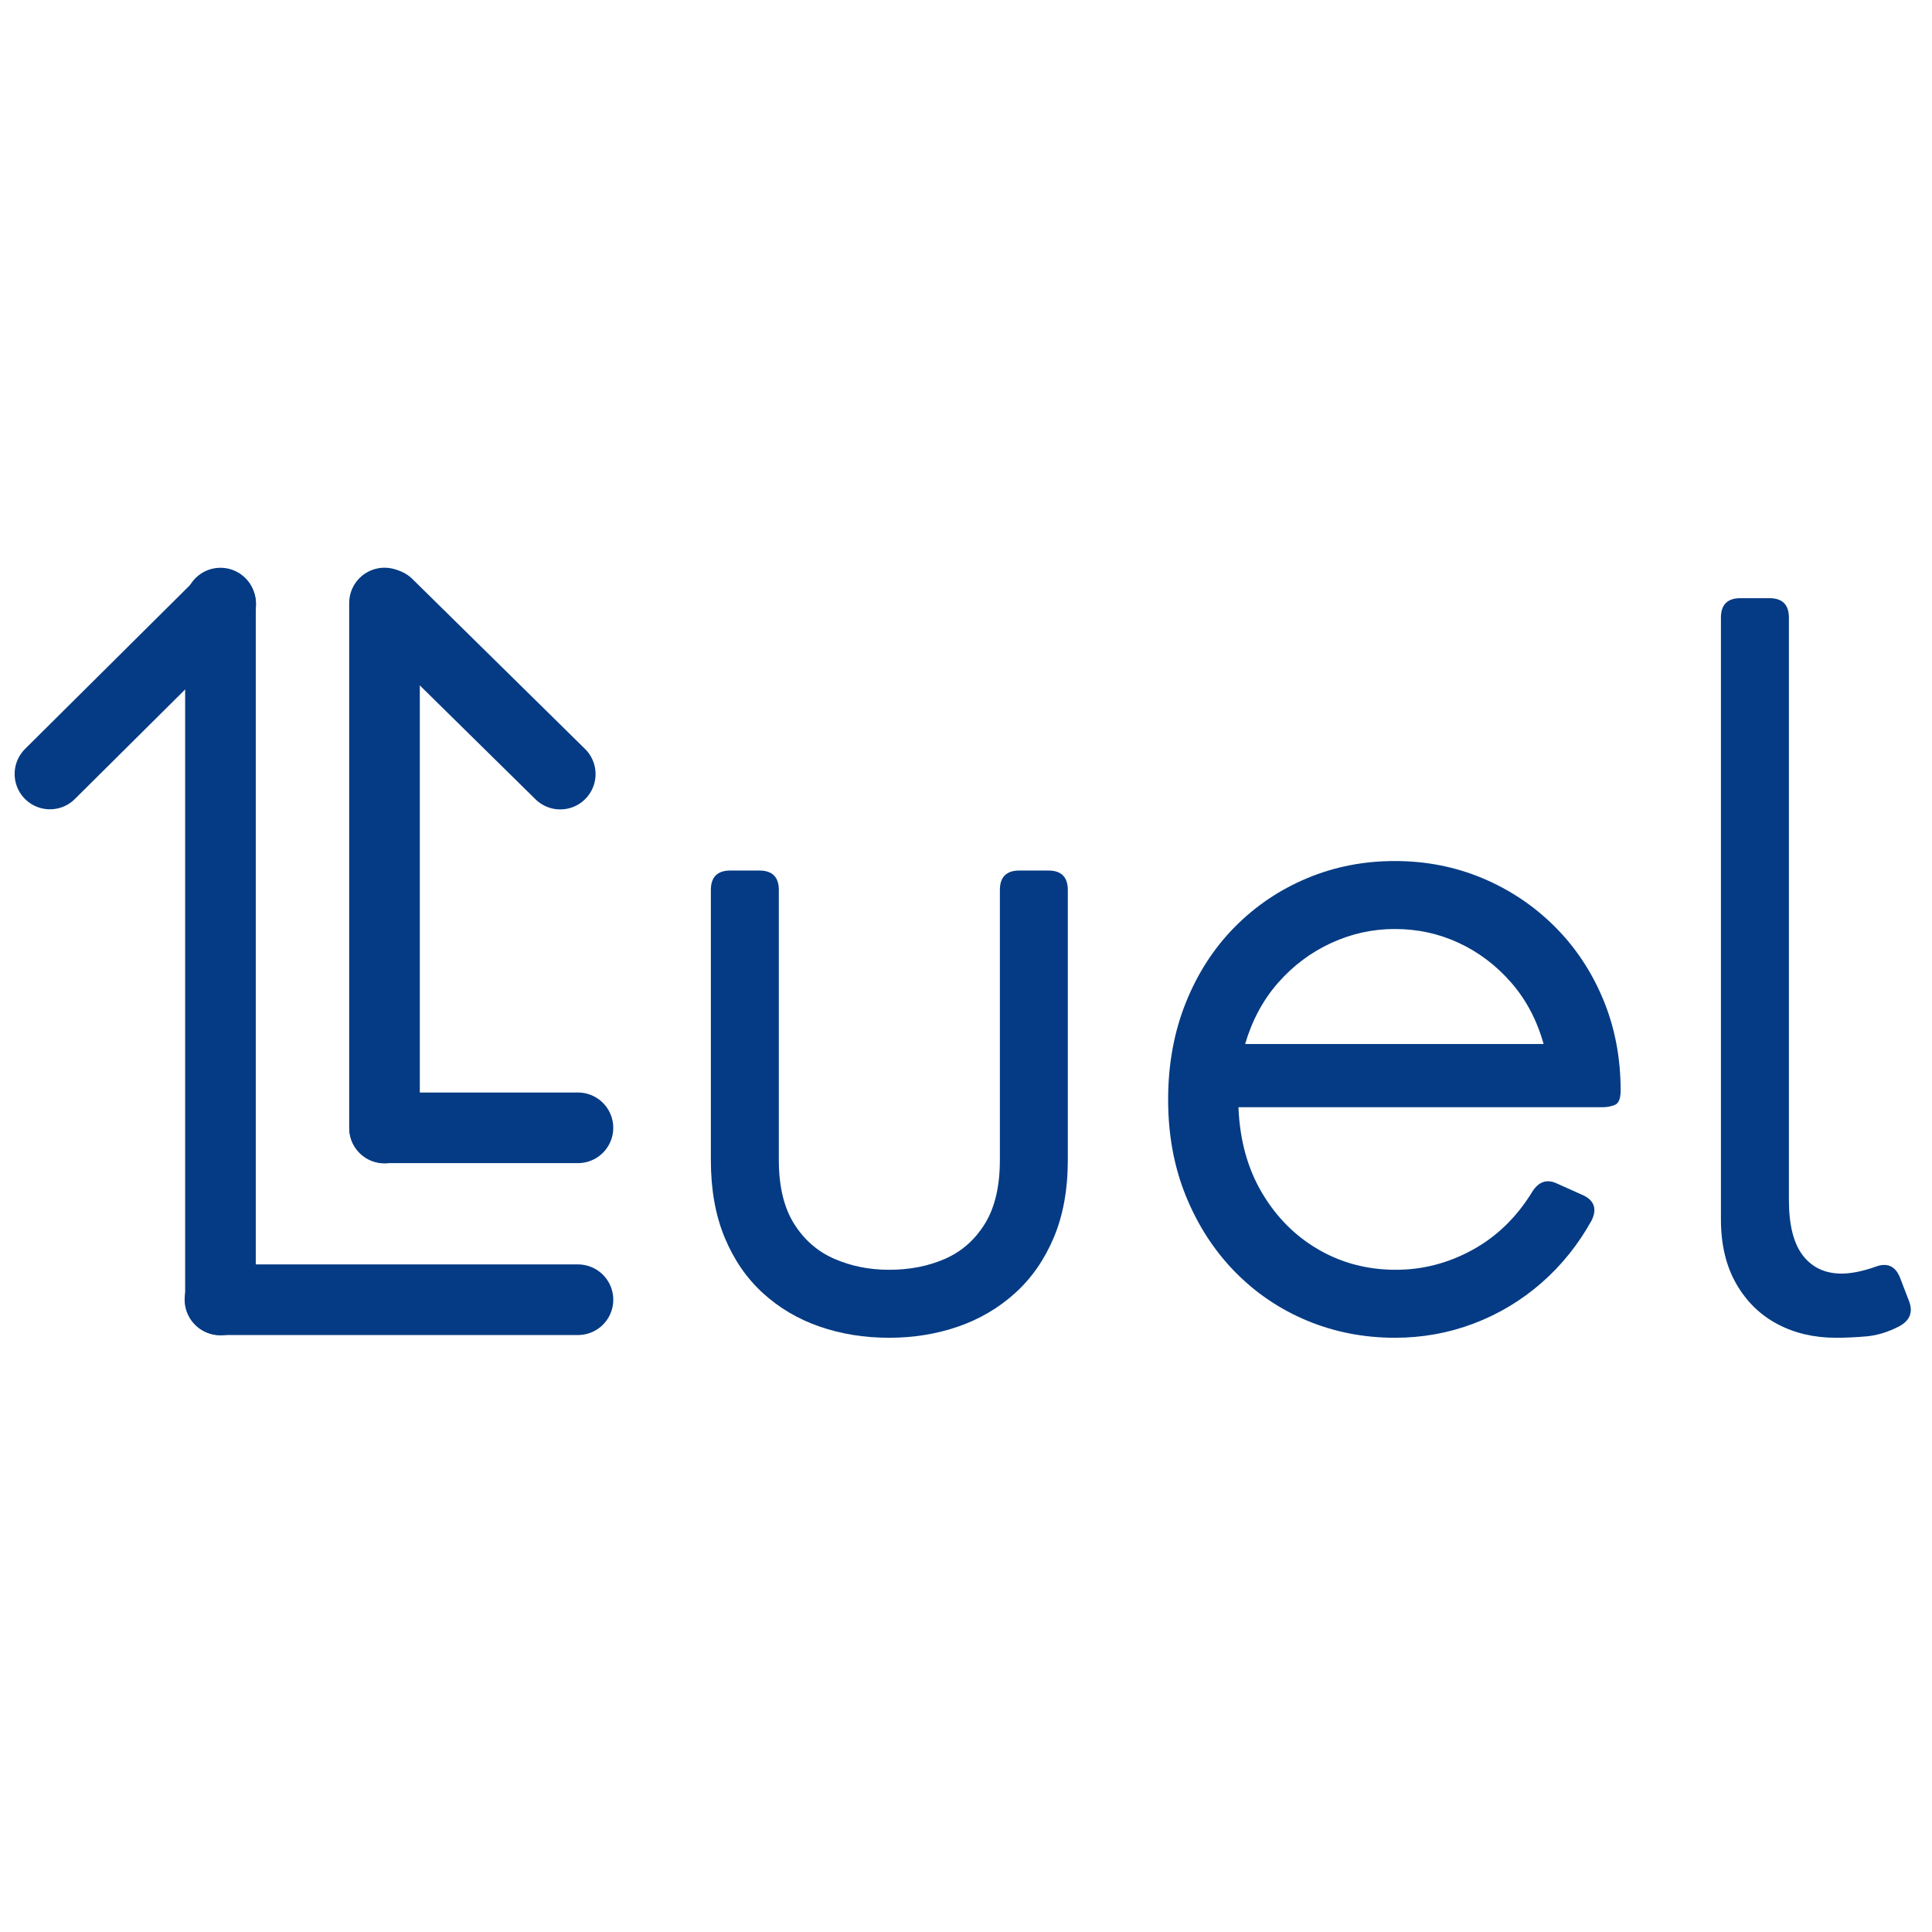 <svg xmlns="http://www.w3.org/2000/svg" xmlns:xlink="http://www.w3.org/1999/xlink" width="1080" zoomAndPan="magnify" viewBox="0 0 810 810" height="1080" preserveAspectRatio="xMidYMid meet" version="1.0"><defs><g/><clipPath id="c861210254"><path d="M 0 0.84 L 257.281 0.84 L 257.281 262 L 0 262 Z M 0 0.84 " clip-rule="nonzero"/></clipPath><clipPath id="26978e185b"><path d="M 77 6 L 108 6 L 108 328.922 L 77 328.922 Z M 77 6 " clip-rule="nonzero"/></clipPath><clipPath id="2688612195"><path d="M 77 299 L 257.281 299 L 257.281 328.922 L 77 328.922 Z M 77 299 " clip-rule="nonzero"/></clipPath><clipPath id="0ea1c88717"><path d="M 146 227 L 257.281 227 L 257.281 257 L 146 257 Z M 146 227 " clip-rule="nonzero"/></clipPath><clipPath id="1bfd651a8b"><path d="M 0 0.84 L 257.281 0.84 L 257.281 262 L 0 262 Z M 0 0.84 " clip-rule="nonzero"/></clipPath><clipPath id="9df8f6104d"><rect x="0" width="258" y="0" height="329"/></clipPath><clipPath id="09e9320782"><rect x="0" width="537" y="0" height="510"/></clipPath></defs><g transform="matrix(1, 0, 0, 1, 0, 231)"><g clip-path="url(#9df8f6104d)"><g clip-path="url(#c861210254)"><path stroke-linecap="round" transform="matrix(0.447, -0.444, 0.444, 0.447, -0.001, 93.425)" fill="none" stroke-linejoin="miter" d="M 23.503 23.501 L 183.694 23.501 " stroke="#053b84" stroke-width="47" stroke-opacity="1" stroke-miterlimit="4"/></g><g clip-path="url(#26978e185b)"><path stroke-linecap="round" transform="matrix(0, -0.63, 0.63, 0, 77.622, 328.826)" fill="none" stroke-linejoin="miter" d="M 23.5 23.503 L 487.266 23.503 " stroke="#053b84" stroke-width="47" stroke-opacity="1" stroke-miterlimit="4"/></g><g clip-path="url(#2688612195)"><path stroke-linecap="round" transform="matrix(-0.63, 0, 0, -0.63, 257.118, 328.721)" fill="none" stroke-linejoin="miter" d="M 23.499 23.502 L 261.75 23.502 " stroke="#053b84" stroke-width="47" stroke-opacity="1" stroke-miterlimit="4"/></g><path stroke-linecap="round" transform="matrix(0, -0.63, 0.63, 0, 146.397, 256.749)" fill="none" stroke-linejoin="miter" d="M 23.503 23.501 L 372.903 23.501 " stroke="#053b84" stroke-width="47" stroke-opacity="1" stroke-miterlimit="4"/><g clip-path="url(#0ea1c88717)"><path stroke-linecap="round" transform="matrix(-0.63, 0, -0, -0.63, 257.109, 256.649)" fill="none" stroke-linejoin="miter" d="M 23.498 23.498 L 152.138 23.498 " stroke="#053b84" stroke-width="47" stroke-opacity="1" stroke-miterlimit="4"/></g><g clip-path="url(#1bfd651a8b)"><path stroke-linecap="round" transform="matrix(-0.449, -0.442, 0.442, -0.449, 235.052, 114.48)" fill="none" stroke-linejoin="miter" d="M 23.502 23.499 L 184.727 23.497 " stroke="#053b84" stroke-width="47" stroke-opacity="1" stroke-miterlimit="4"/></g></g></g><g transform="matrix(1, 0, 0, 1, 273, 150)"><g clip-path="url(#09e9320782)"><g fill="#053b84" fill-opacity="1"><g transform="translate(0.921, 406.881)"><g><path d="M 98.844 3.984 C 88.477 3.984 78.781 2.426 69.75 -0.688 C 60.719 -3.812 52.781 -8.492 45.938 -14.734 C 39.094 -20.984 33.742 -28.758 29.891 -38.062 C 26.035 -47.363 24.109 -58.191 24.109 -70.547 L 24.109 -183.734 C 24.109 -189.18 26.832 -191.906 32.281 -191.906 L 44.438 -191.906 C 49.883 -191.906 52.609 -189.18 52.609 -183.734 L 52.609 -70.547 C 52.609 -59.516 54.734 -50.609 58.984 -43.828 C 63.234 -37.055 68.879 -32.145 75.922 -29.094 C 82.961 -26.039 90.602 -24.516 98.844 -24.516 C 107.477 -24.516 115.281 -26.039 122.25 -29.094 C 129.227 -32.145 134.812 -37.055 139 -43.828 C 143.188 -50.609 145.281 -59.516 145.281 -70.547 L 145.281 -183.734 C 145.281 -189.18 148.004 -191.906 153.453 -191.906 L 165.594 -191.906 C 171.039 -191.906 173.766 -189.18 173.766 -183.734 L 173.766 -70.547 C 173.766 -58.191 171.805 -47.363 167.891 -38.062 C 163.973 -28.758 158.562 -20.984 151.656 -14.734 C 144.75 -8.492 136.773 -3.812 127.734 -0.688 C 118.703 2.426 109.07 3.984 98.844 3.984 Z M 98.844 3.984 "/></g></g><g transform="translate(198.806, 406.881)"><g><path d="M 112.984 -195.891 C 126.004 -195.891 138.227 -193.5 149.656 -188.719 C 161.082 -183.938 171.145 -177.227 179.844 -168.594 C 188.551 -159.957 195.363 -149.758 200.281 -138 C 205.195 -126.238 207.656 -113.453 207.656 -99.641 C 207.656 -96.316 206.852 -94.32 205.25 -93.656 C 203.656 -93 201.93 -92.672 200.078 -92.672 L 47.422 -92.672 C 47.953 -78.984 51.238 -67.023 57.281 -56.797 C 63.332 -46.566 71.238 -38.629 81 -32.984 C 90.77 -27.336 101.566 -24.516 113.391 -24.516 C 124.68 -24.516 135.406 -27.301 145.562 -32.875 C 155.727 -38.457 164.066 -46.562 170.578 -57.188 C 173.234 -61.438 176.625 -62.633 180.75 -60.781 L 192.312 -55.594 C 196.688 -53.344 197.75 -49.891 195.5 -45.234 C 189.914 -35.141 182.906 -26.406 174.469 -19.031 C 166.031 -11.656 156.562 -5.973 146.062 -1.984 C 135.57 1.992 124.547 3.984 112.984 3.984 C 99.973 3.984 87.719 1.594 76.219 -3.188 C 64.727 -7.969 54.629 -14.805 45.922 -23.703 C 37.223 -32.609 30.383 -43.172 25.406 -55.391 C 20.426 -67.617 17.938 -81.109 17.938 -95.859 C 17.938 -110.598 20.395 -124.113 25.312 -136.406 C 30.227 -148.695 37.035 -159.258 45.734 -168.094 C 54.43 -176.926 64.523 -183.766 76.016 -188.609 C 87.516 -193.461 99.836 -195.891 112.984 -195.891 Z M 112.984 -167.391 C 103.691 -167.391 94.789 -165.43 86.281 -161.516 C 77.781 -157.598 70.375 -152.051 64.062 -144.875 C 57.758 -137.695 53.145 -129.129 50.219 -119.172 L 175.359 -119.172 C 172.578 -129.129 168.062 -137.695 161.812 -144.875 C 155.57 -152.051 148.266 -157.598 139.891 -161.516 C 131.523 -165.43 122.555 -167.391 112.984 -167.391 Z M 112.984 -167.391 "/></g></g><g transform="translate(423.195, 406.881)"><g><path d="M 73.531 3.984 C 64.363 3.984 56.16 2.055 48.922 -1.797 C 41.68 -5.648 35.938 -11.297 31.688 -18.734 C 27.438 -26.172 25.312 -35.141 25.312 -45.641 L 25.312 -297.922 C 25.312 -303.367 28.035 -306.094 33.484 -306.094 L 45.641 -306.094 C 51.086 -306.094 53.812 -303.367 53.812 -297.922 L 53.812 -53.812 C 53.812 -43.312 55.77 -35.535 59.688 -30.484 C 63.602 -25.441 69.016 -22.922 75.922 -22.922 C 77.785 -22.922 79.91 -23.148 82.297 -23.609 C 84.691 -24.078 87.219 -24.773 89.875 -25.703 C 94.926 -27.703 98.445 -26.176 100.438 -21.125 L 104.031 -11.75 C 106.02 -6.969 104.688 -3.316 100.031 -0.797 C 95.383 1.598 90.836 2.992 86.391 3.391 C 81.941 3.785 77.656 3.984 73.531 3.984 Z M 73.531 3.984 "/></g></g></g></g></g></svg>